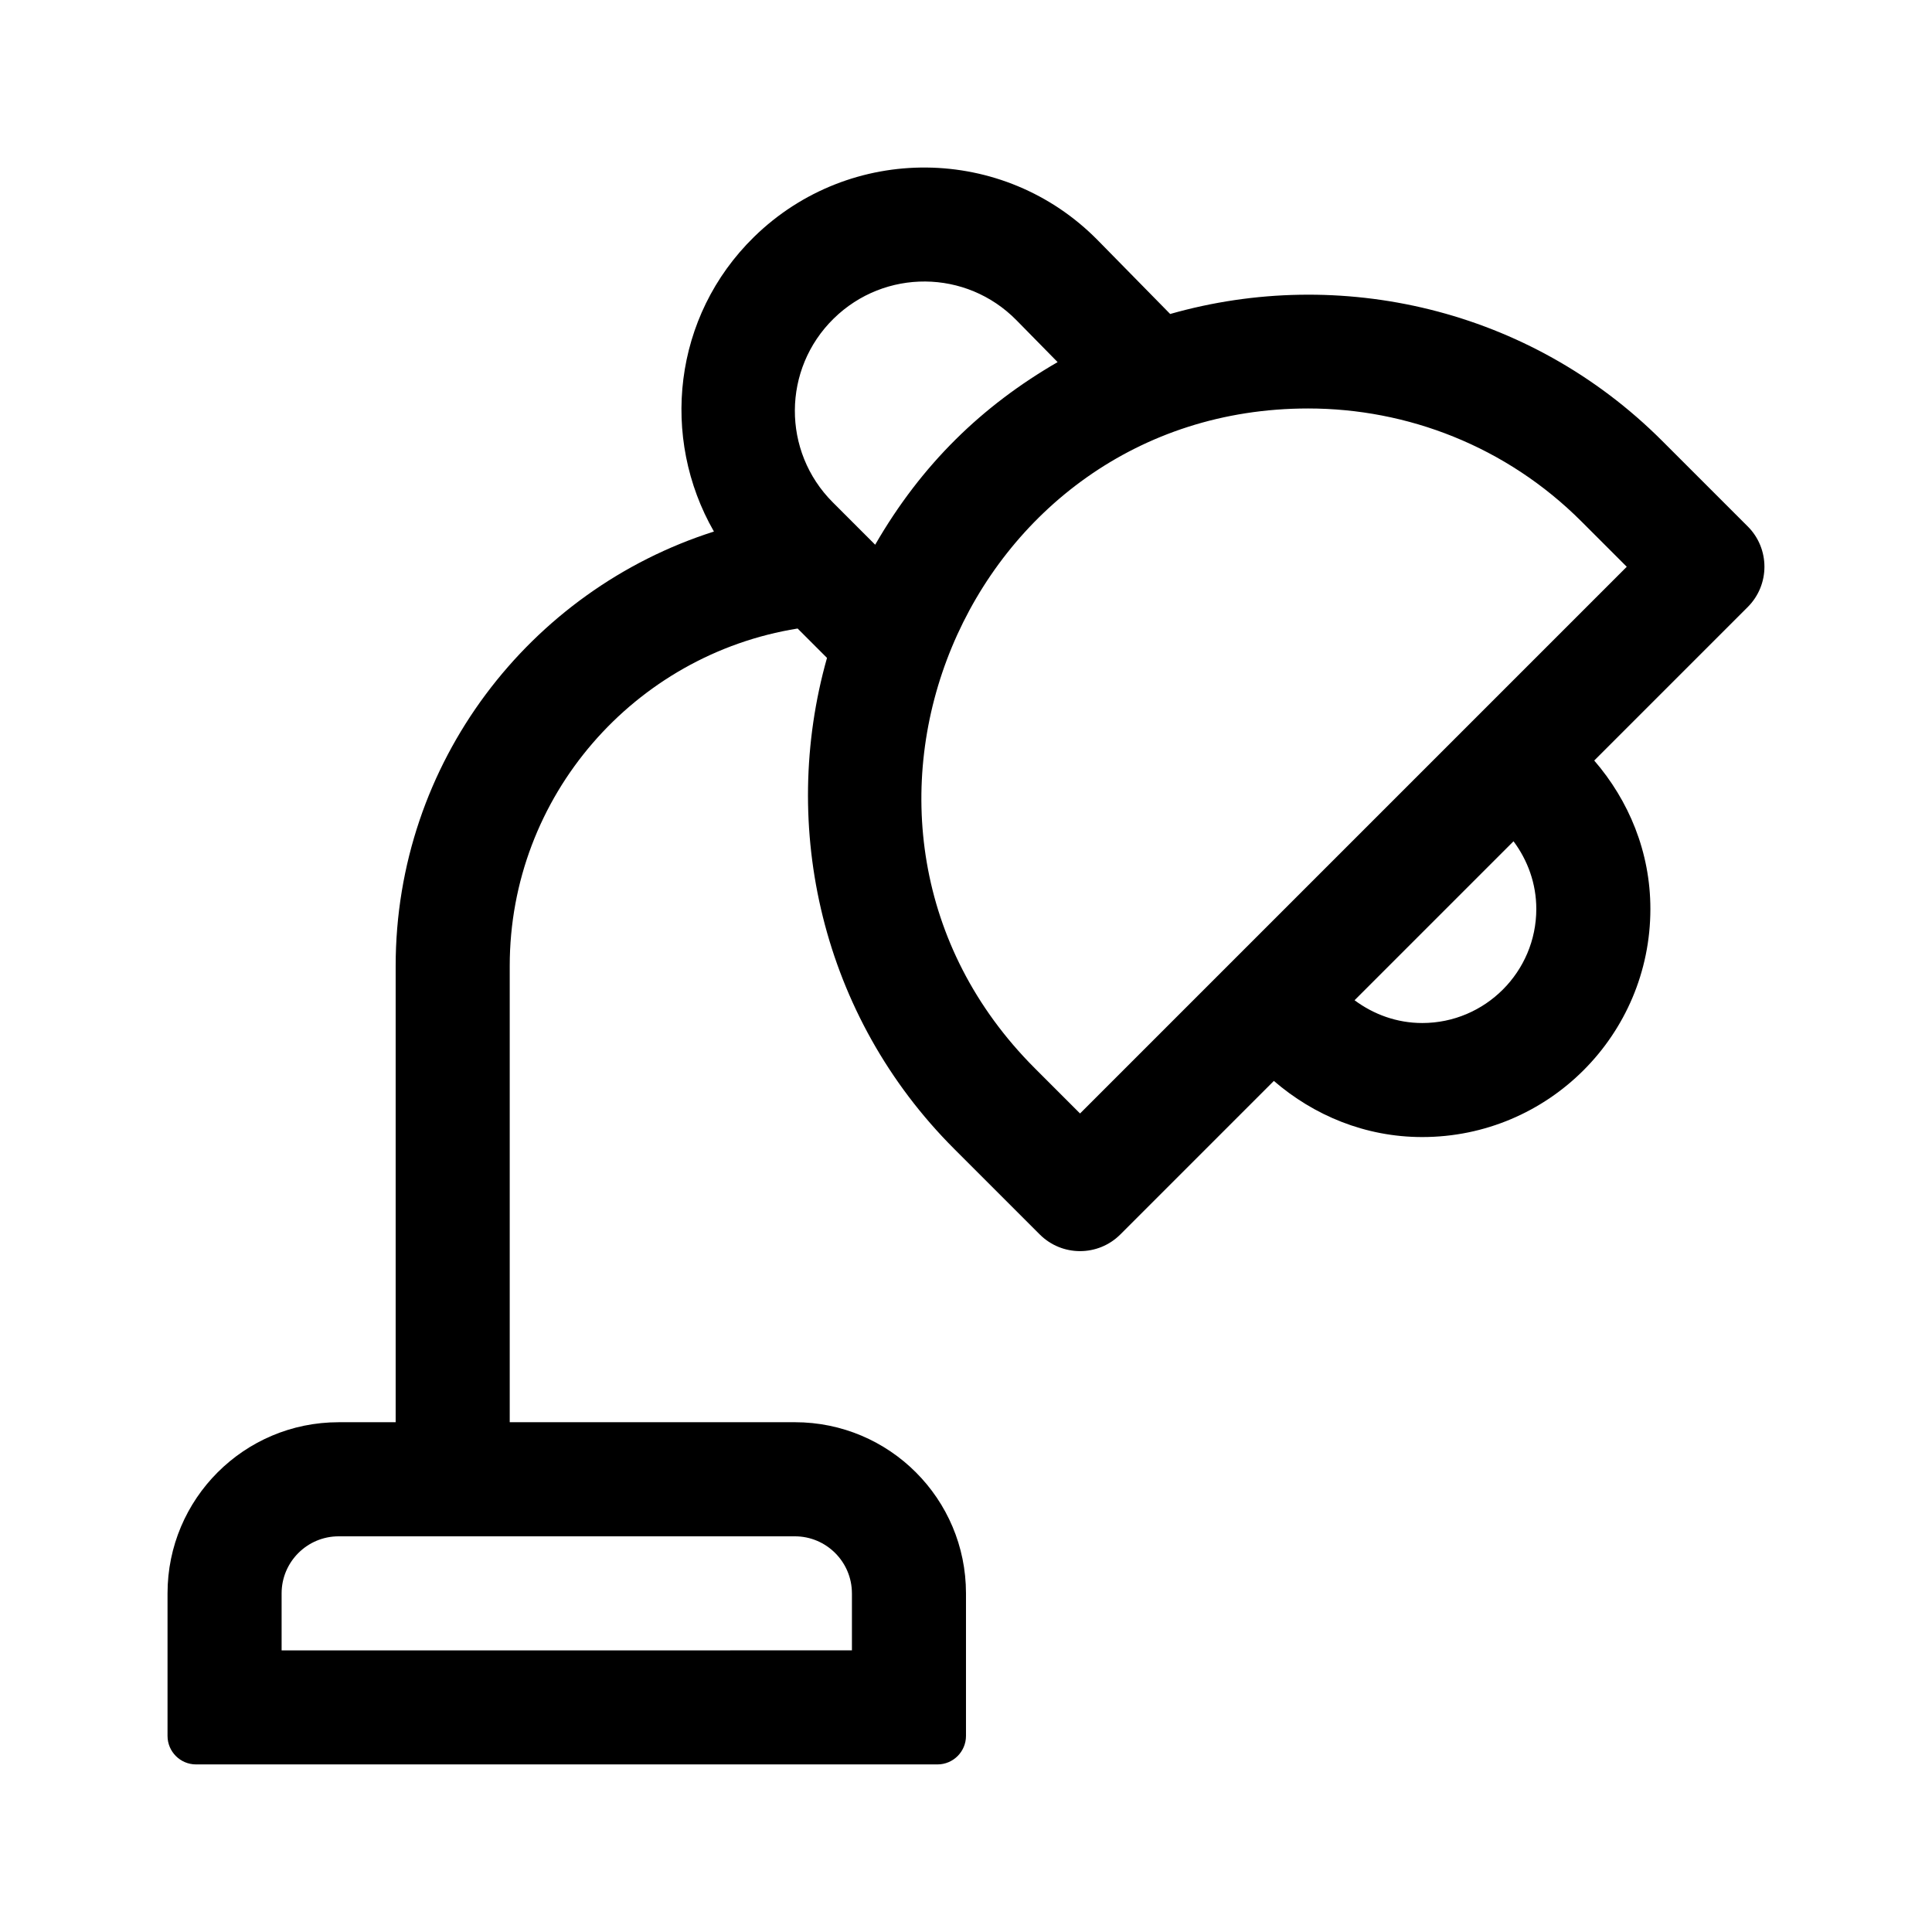 <?xml version="1.0" encoding="UTF-8"?>
<!-- Uploaded to: ICON Repo, www.svgrepo.com, Generator: ICON Repo Mixer Tools -->
<svg fill="#000000" width="800px" height="800px" version="1.1" viewBox="144 144 512 512" xmlns="http://www.w3.org/2000/svg">
 <path d="m607.17 283.51-22.672-22.672c-35.242-35.242-85.547-46.414-130.39-33.629l-19.156-19.508c-24.938-25.391-65.73-25.785-91.16-0.883-21.453 21.016-24.848 53.195-10.594 78.047-48.836 15.539-84.344 61.219-84.344 115.13v120.91h-15.113c-25.043 0-45.344 20.297-45.344 45.344v37.785c0 4.172 3.387 7.555 7.559 7.555h196.48c4.172 0 7.559-3.387 7.559-7.559v-37.785c0-25.043-20.297-45.344-45.344-45.344l-75.57 0.004v-120.91c0-45.098 33.117-82.5 76.293-89.43l7.789 7.789c-12.664 44.773-1.473 94.938 33.703 130.11l22.672 22.672c2.949 2.949 6.816 4.426 10.684 4.426 3.871 0 7.734-1.477 10.688-4.43l40.676-40.676c10.598 9.148 24.23 14.875 39.324 14.875 33.391 0 60.457-27.07 60.457-60.457 0-15.094-5.727-28.727-14.879-39.324l40.676-40.676c5.906-5.902 5.906-15.465 0.004-21.371zm-237.4 282.74v15.113l-151.14 0.004v-15.113c0-8.332 6.781-15.113 15.113-15.113h120.91c8.332-0.004 15.113 6.777 15.113 15.109zm-4.82-337.84c13.477-13.203 35.109-13.105 48.441 0.469l10.887 11.082h0.004c-19.93 11.527-35.98 26.965-48.352 48.395l-11.227-11.227c-13.504-13.496-13.395-35.363 0.246-48.719zm155.96 186.7c-6.734 0-12.902-2.293-17.938-6.035l42.129-42.129c3.742 5.031 6.035 11.199 6.035 17.934 0 16.668-13.559 30.23-30.227 30.23zm-90.688 23.973-11.984-11.984c-64.414-64.414-18.383-174.85 72.441-174.85 26.227 0 52.473 9.992 72.441 29.961l11.988 11.988z"/>
</svg>